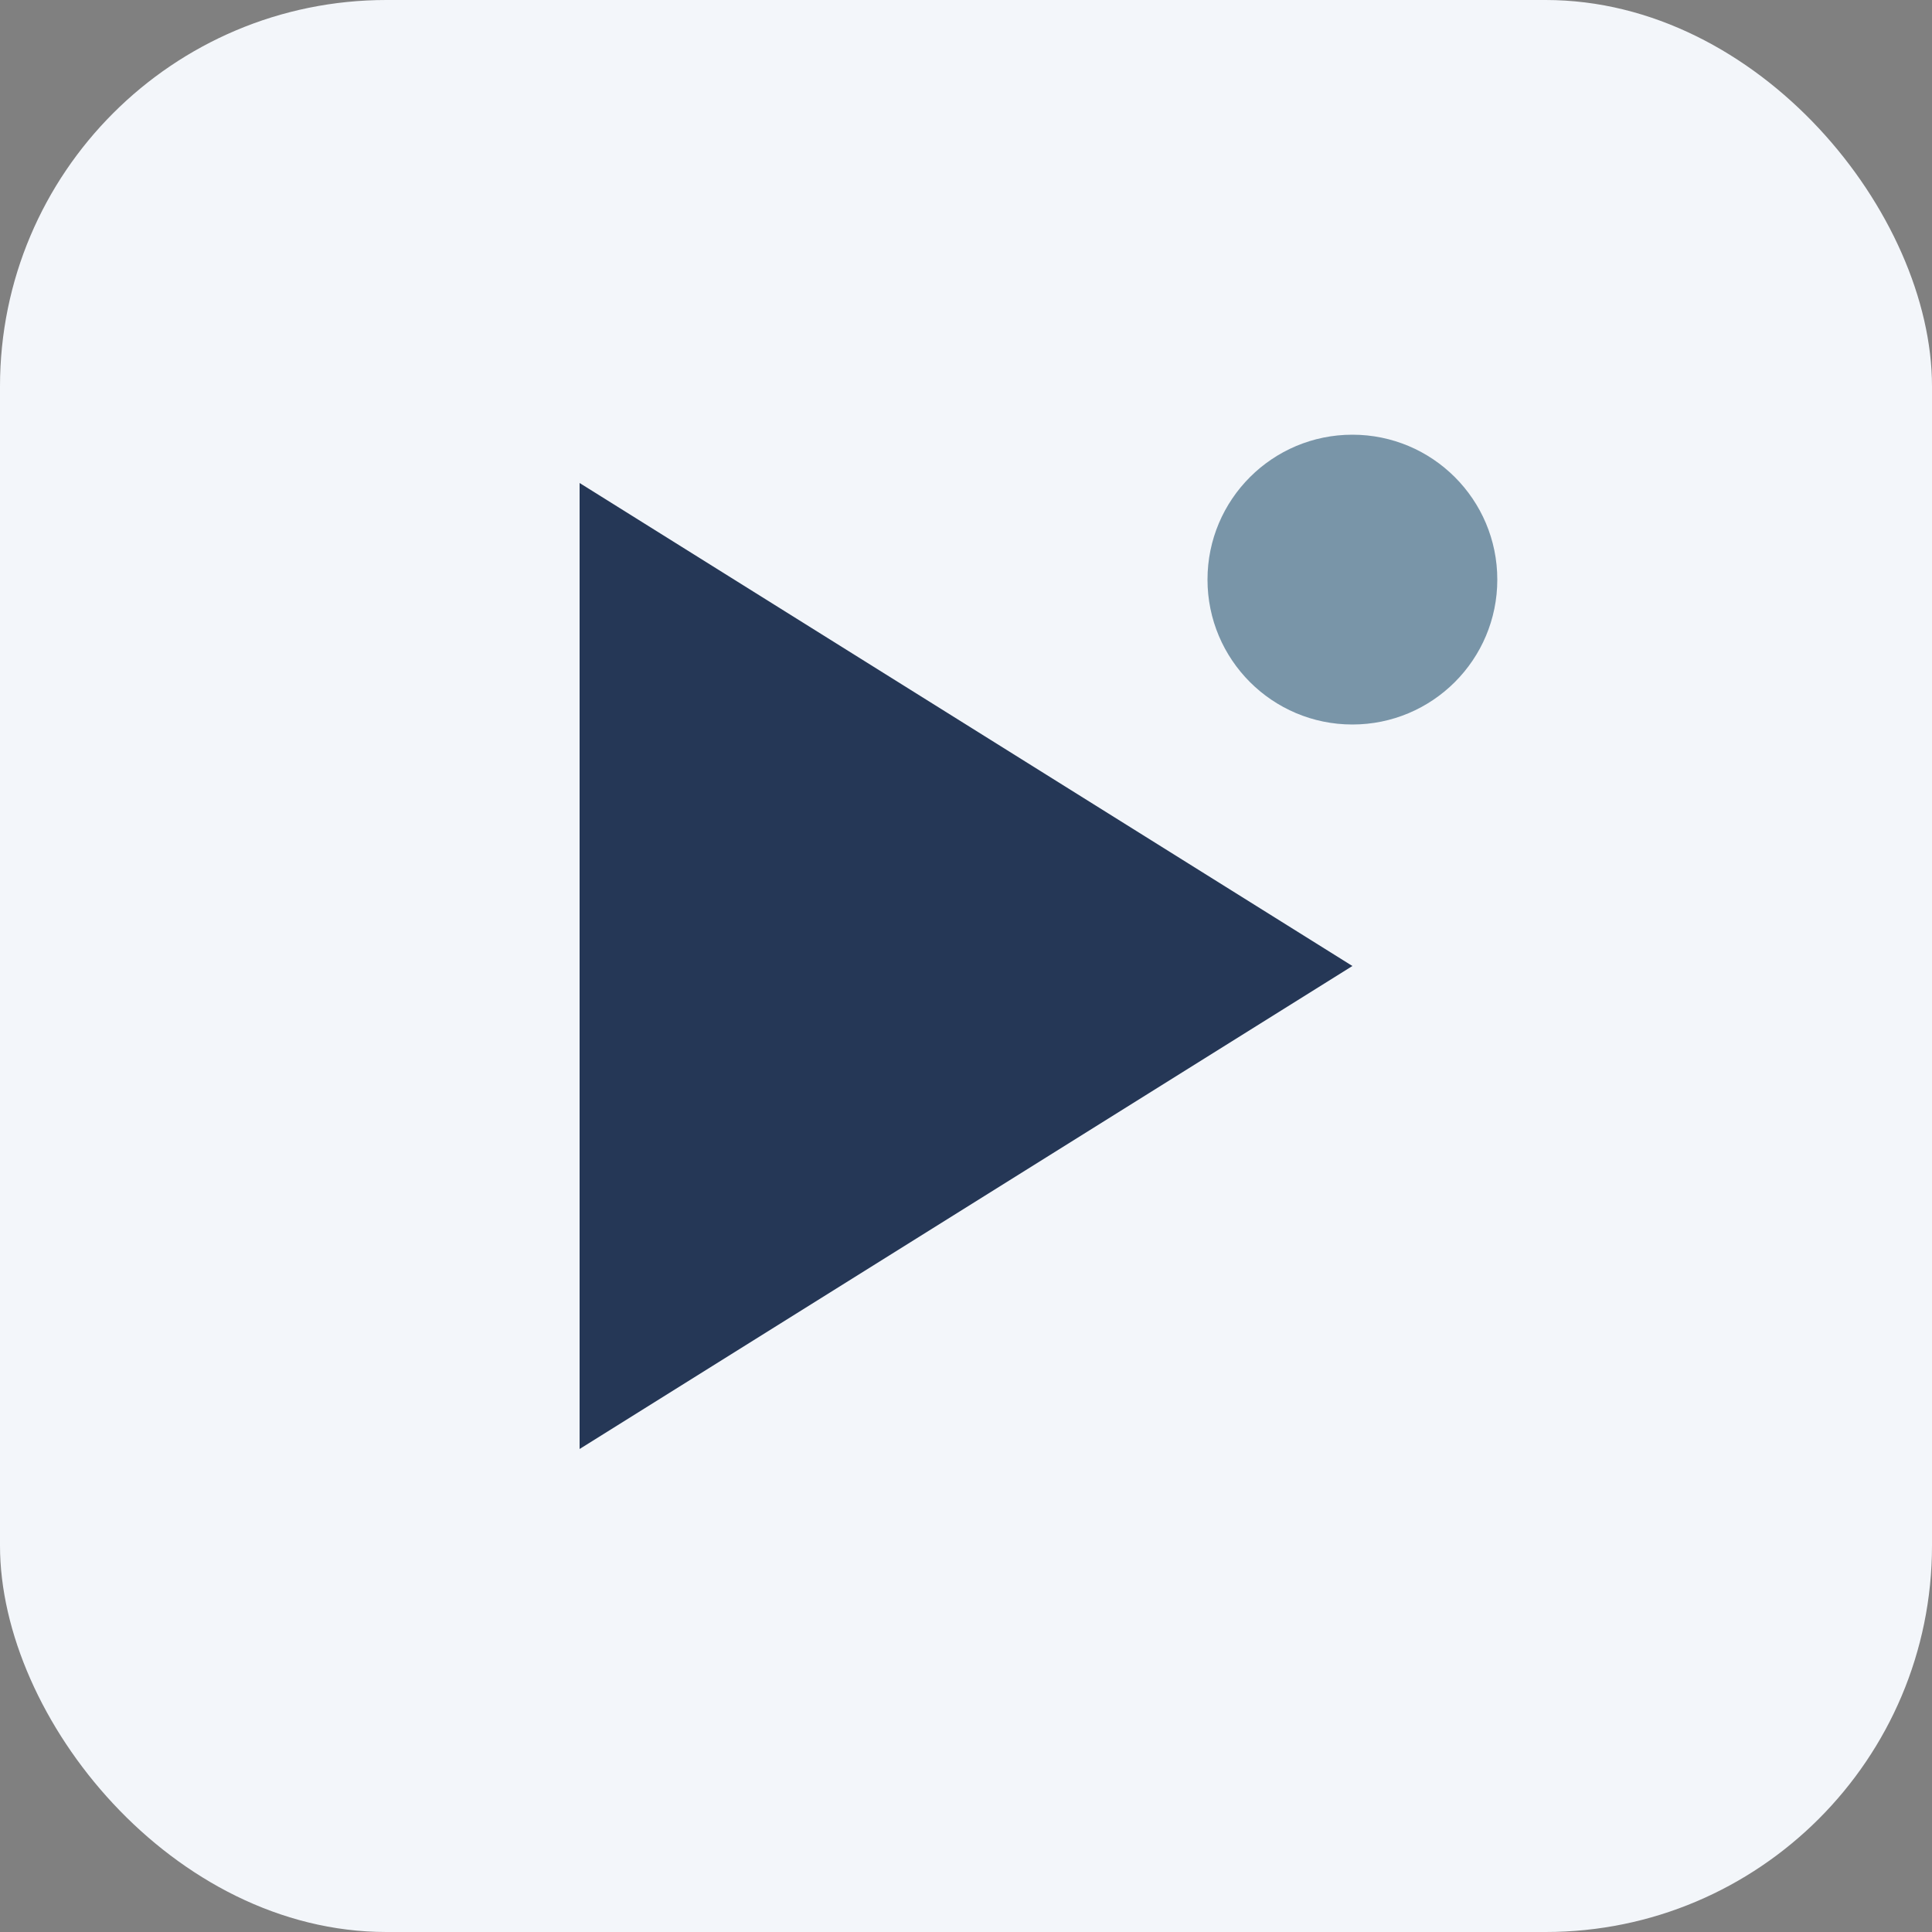 <?xml version="1.0" encoding="UTF-8"?>
<svg xmlns="http://www.w3.org/2000/svg" viewBox="0 0 40 40" width="40" height="40"><rect x="0" y="0" width="40" height="40" fill="#808080" stroke="none"/><rect width="40" height="40" rx="8" fill="#F3F6FA"/><path d="M12 30V10l16 10-16 10z" fill="#253756"/><circle cx="28" cy="12" r="3" fill="#7995A8"/></svg>